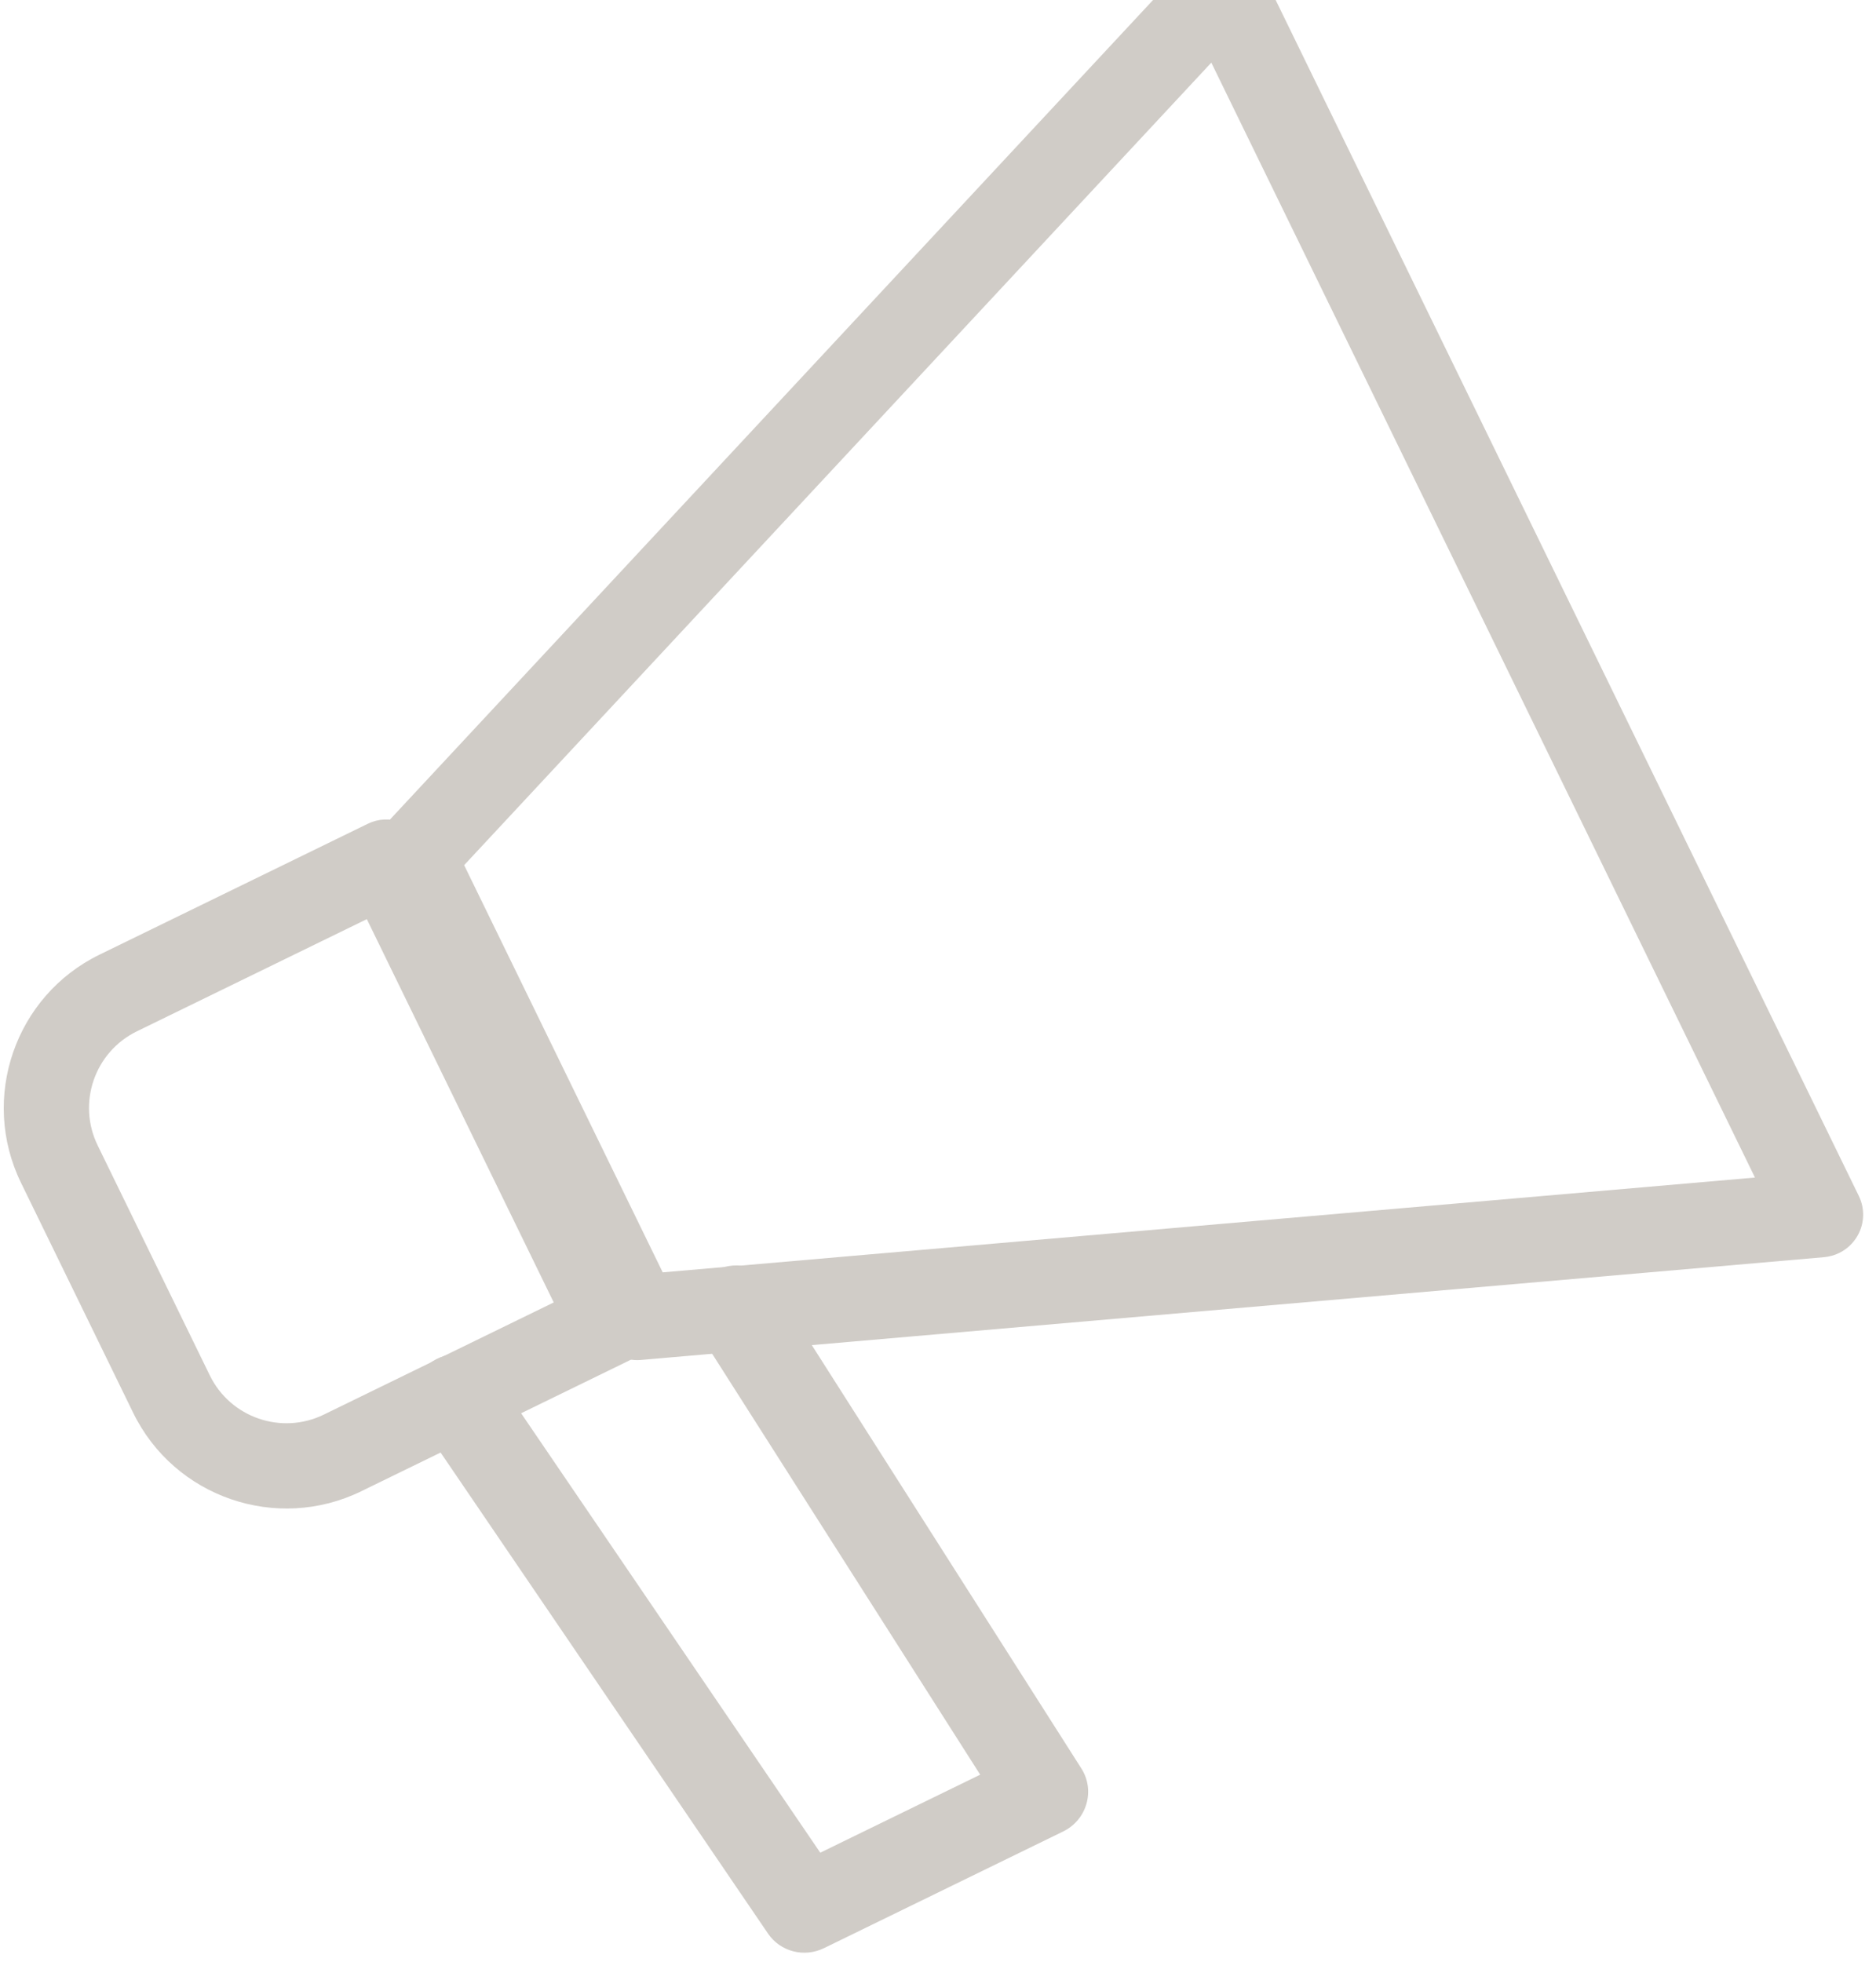 <?xml version="1.0" encoding="UTF-8"?> <svg xmlns="http://www.w3.org/2000/svg" xmlns:xlink="http://www.w3.org/1999/xlink" width="110px" height="115px" viewBox="0 0 110 115" version="1.1"><title>003-loud-speaker copy 4</title><g id="Page-1" stroke="none" stroke-width="1" fill="none" fill-rule="evenodd"><g id="SERVIZI" transform="translate(-751, -1046)" fill="#D0CCC7" fill-rule="nonzero"><g id="001-plan-copy-3" transform="translate(698, 1046)"><g id="003-loud-speaker-copy-4" transform="translate(103.489, 60.077) rotate(-26) translate(-103.489, -60.077) translate(54.989, 12.077)"><path d="M94.185,85.163 C93.88,85.163 93.58,85.108 93.285,84.998 L28.285,59.999 C27.32,59.629 26.685,58.699 26.685,57.664 L26.685,27.665 C26.685,26.63 27.32,25.7 28.285,25.33 L93.285,0.331 C94.06,0.031 94.915,0.141 95.6,0.606 C96.28,1.071 96.685,1.841 96.685,2.666 L96.685,82.663 C96.685,83.488 96.28,84.258 95.6,84.723 C95.175,85.013 94.685,85.163 94.185,85.163 Z M31.685,55.944 L91.685,79.024 L91.685,6.306 L31.685,29.385 L31.685,55.944 Z" id="Shape"></path><path d="M27.669,59.728 L10.169,59.728 C4.654,59.728 0.169,55.243 0.169,49.728 L0.169,34.728 C0.169,29.213 4.654,24.728 10.169,24.728 L27.669,24.728 C29.049,24.728 30.169,25.848 30.169,27.228 L30.169,57.228 C30.169,58.608 29.049,59.728 27.669,59.728 Z M10.169,29.728 C7.409,29.728 5.169,31.968 5.169,34.728 L5.169,49.728 C5.169,52.488 7.409,54.728 10.169,54.728 L25.169,54.728 L25.169,29.728 L10.169,29.728 Z" id="Shape"></path><path d="M38.42,95.696 L22.818,95.696 C21.523,95.696 20.426,94.758 20.243,93.492 L15.043,57.613 C14.84,56.214 15.828,54.917 17.253,54.717 C18.647,54.543 19.989,55.491 20.191,56.895 L25.075,90.571 L35.508,90.571 L32.034,60.053 C31.878,58.648 32.902,57.382 34.327,57.218 C35.705,57.07 37.037,58.074 37.203,59.479 L41,92.847 C41.083,93.574 40.849,94.297 40.355,94.84 C39.866,95.384 39.164,95.696 38.42,95.696 L38.42,95.696 Z" id="Path"></path></g></g></g></g></svg> 